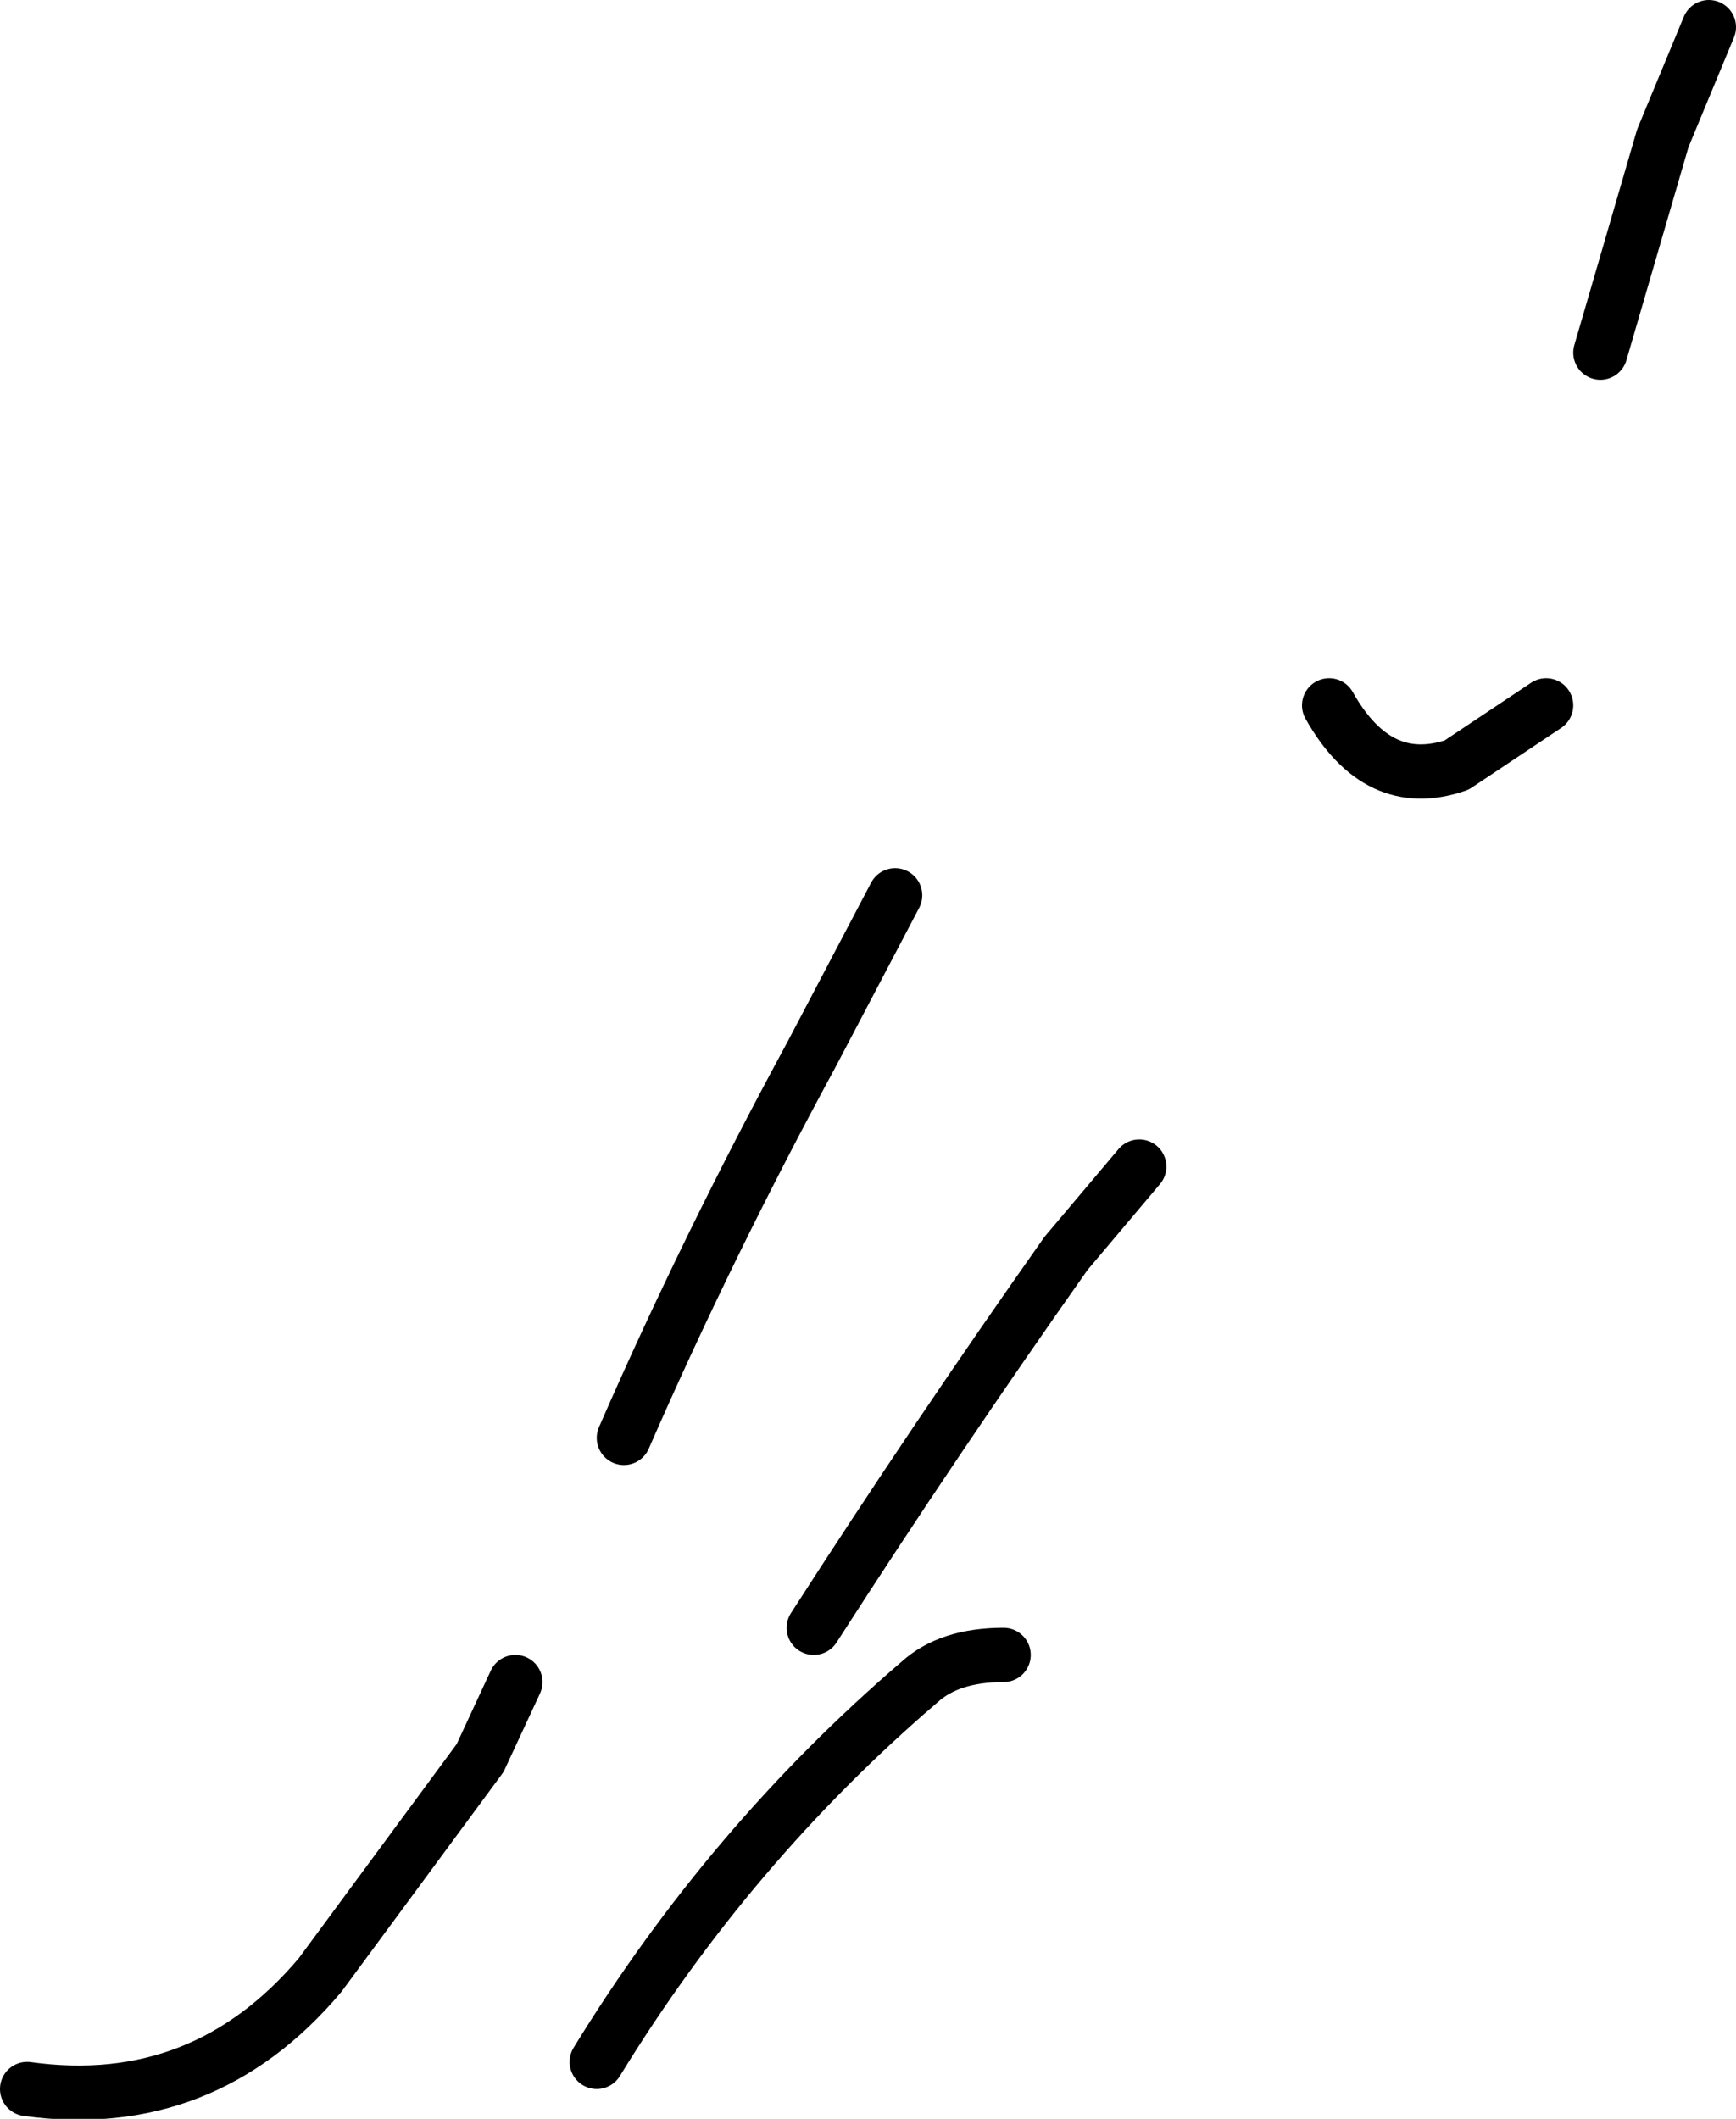 <?xml version="1.0" encoding="UTF-8" standalone="no"?>
<svg xmlns:xlink="http://www.w3.org/1999/xlink" height="39.05px" width="32.0px" xmlns="http://www.w3.org/2000/svg">
  <g transform="matrix(1.0, 0.0, 0.0, 1.0, -7.0, 23.0)">
    <path d="M31.5 -10.0 Q32.4 -8.4 33.85 -8.9 L35.5 -10.0 M36.5 -16.5 L37.65 -20.45 38.5 -22.5 M18.5 3.5 Q20.05 -0.05 21.95 -3.55 L23.5 -6.5 M18.0 15.0 Q20.45 11.0 23.95 8.0 24.5 7.5 25.5 7.5 M7.5 15.5 Q10.75 15.95 12.9 13.4 L15.85 9.4 16.5 8.0 M22.0 7.0 Q24.25 3.5 26.65 0.1 L28.0 -1.5" fill="none" stroke="#000000" stroke-linecap="round" stroke-linejoin="round" stroke-width="1.0"/>
  </g>
</svg>
